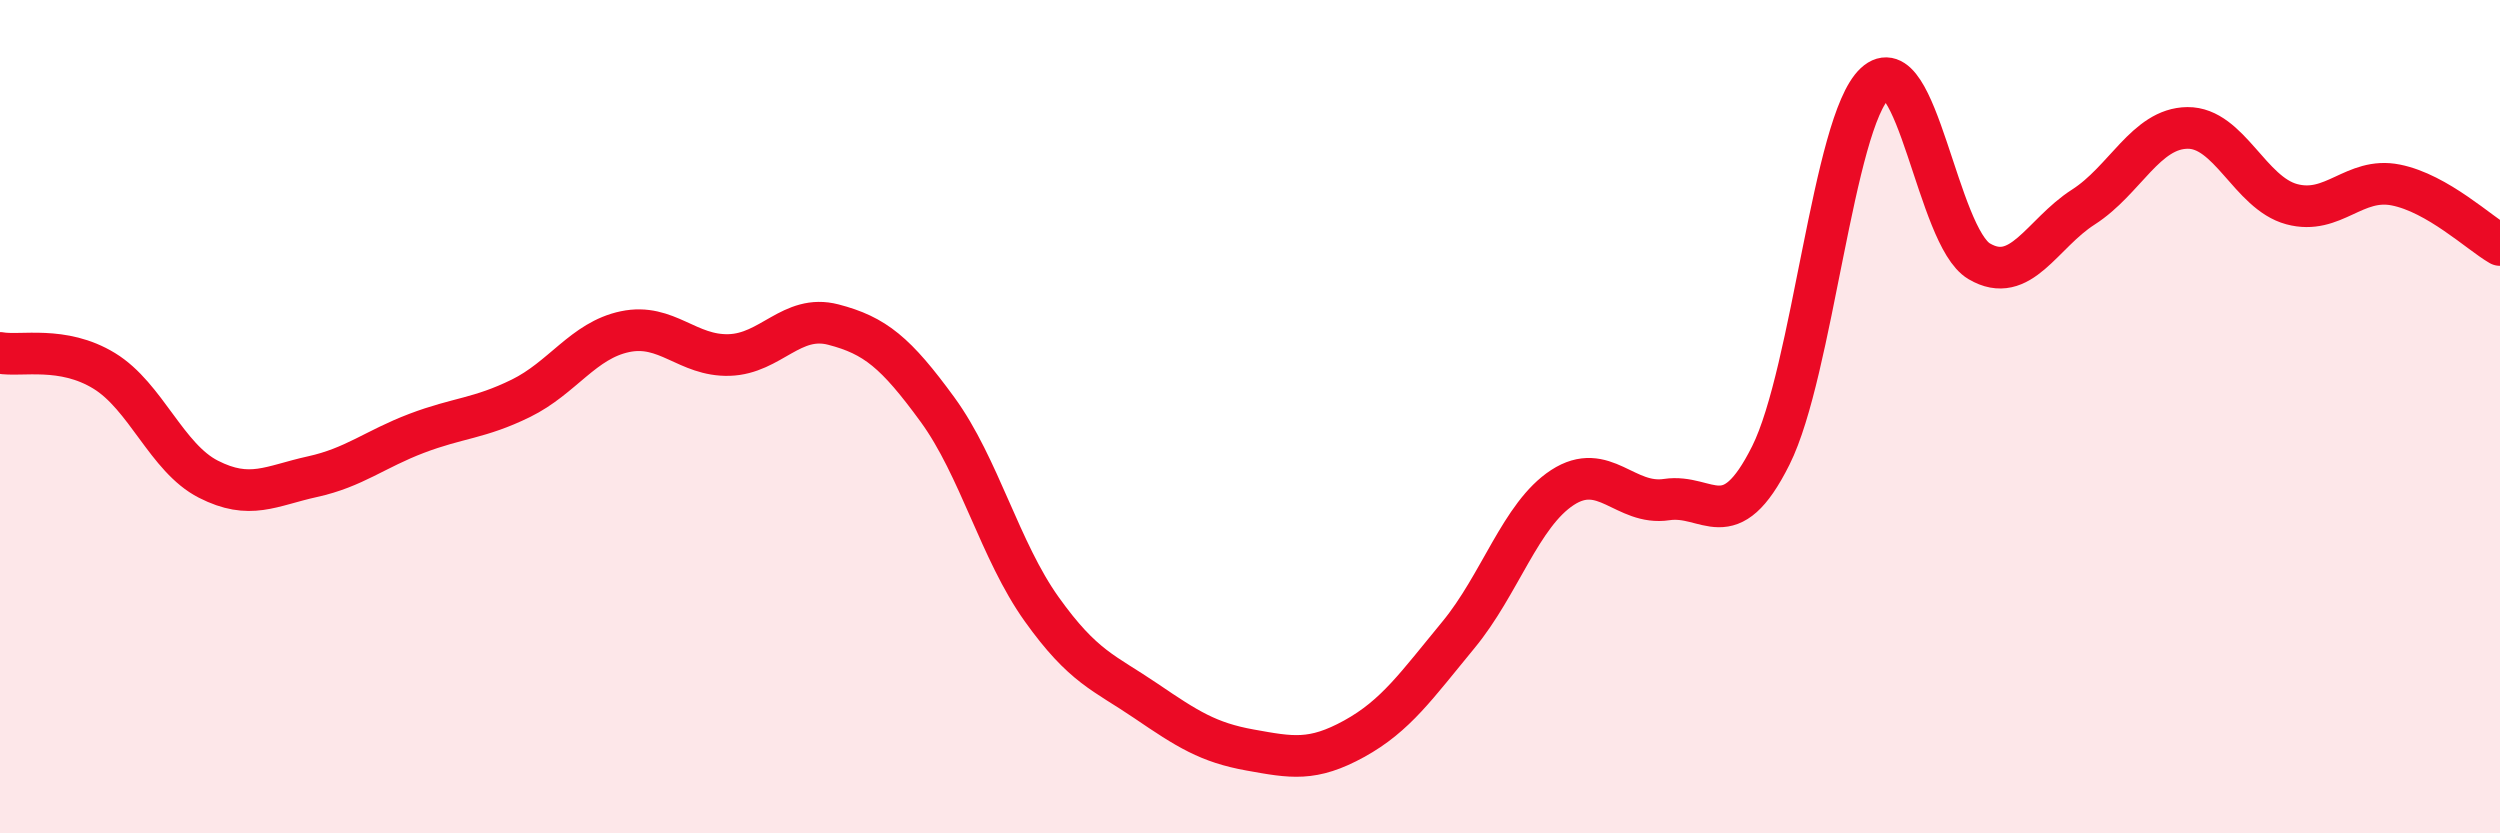 
    <svg width="60" height="20" viewBox="0 0 60 20" xmlns="http://www.w3.org/2000/svg">
      <path
        d="M 0,8.47 C 0.5,8.56 1.5,8.29 2.5,8.9 C 3.5,9.51 4,10.99 5,11.5 C 6,12.01 6.5,11.66 7.5,11.44 C 8.5,11.22 9,10.78 10,10.4 C 11,10.02 11.5,10.05 12.5,9.56 C 13.5,9.07 14,8.17 15,7.96 C 16,7.75 16.5,8.55 17.5,8.52 C 18.5,8.49 19,7.53 20,7.79 C 21,8.05 21.5,8.46 22.5,9.83 C 23.5,11.2 24,13.22 25,14.62 C 26,16.02 26.5,16.14 27.5,16.82 C 28.5,17.5 29,17.82 30,18 C 31,18.18 31.5,18.28 32.5,17.73 C 33.5,17.18 34,16.45 35,15.24 C 36,14.03 36.5,12.35 37.5,11.7 C 38.5,11.05 39,12.14 40,11.99 C 41,11.84 41.5,12.93 42.5,10.93 C 43.5,8.93 44,2.93 45,2 C 46,1.07 46.5,5.68 47.5,6.27 C 48.5,6.86 49,5.61 50,4.97 C 51,4.33 51.5,3.08 52.5,3.07 C 53.5,3.06 54,4.63 55,4.9 C 56,5.17 56.5,4.24 57.5,4.44 C 58.5,4.64 59.5,5.59 60,5.88L60 20L0 20Z"
        fill="#EB0A25"
        opacity="0.1"
        stroke-linecap="round"
        stroke-linejoin="round"
      />
      <path
        d="M 0,8.47 C 0.5,8.56 1.5,8.29 2.5,8.9 C 3.5,9.51 4,10.99 5,11.5 C 6,12.01 6.5,11.66 7.5,11.44 C 8.5,11.22 9,10.78 10,10.4 C 11,10.02 11.5,10.05 12.5,9.56 C 13.5,9.07 14,8.17 15,7.96 C 16,7.75 16.5,8.55 17.5,8.52 C 18.5,8.49 19,7.53 20,7.79 C 21,8.05 21.5,8.46 22.5,9.83 C 23.5,11.2 24,13.22 25,14.62 C 26,16.02 26.5,16.14 27.5,16.82 C 28.5,17.5 29,17.82 30,18 C 31,18.18 31.5,18.28 32.5,17.73 C 33.5,17.18 34,16.45 35,15.24 C 36,14.03 36.5,12.35 37.5,11.7 C 38.5,11.05 39,12.14 40,11.99 C 41,11.84 41.5,12.93 42.5,10.93 C 43.5,8.93 44,2.93 45,2 C 46,1.07 46.5,5.68 47.5,6.27 C 48.5,6.86 49,5.61 50,4.97 C 51,4.33 51.5,3.08 52.5,3.07 C 53.5,3.06 54,4.63 55,4.9 C 56,5.17 56.5,4.24 57.5,4.44 C 58.5,4.64 59.5,5.59 60,5.88"
        stroke="#EB0A25"
        stroke-width="1"
        fill="none"
        stroke-linecap="round"
        stroke-linejoin="round"
      />
    </svg>
  